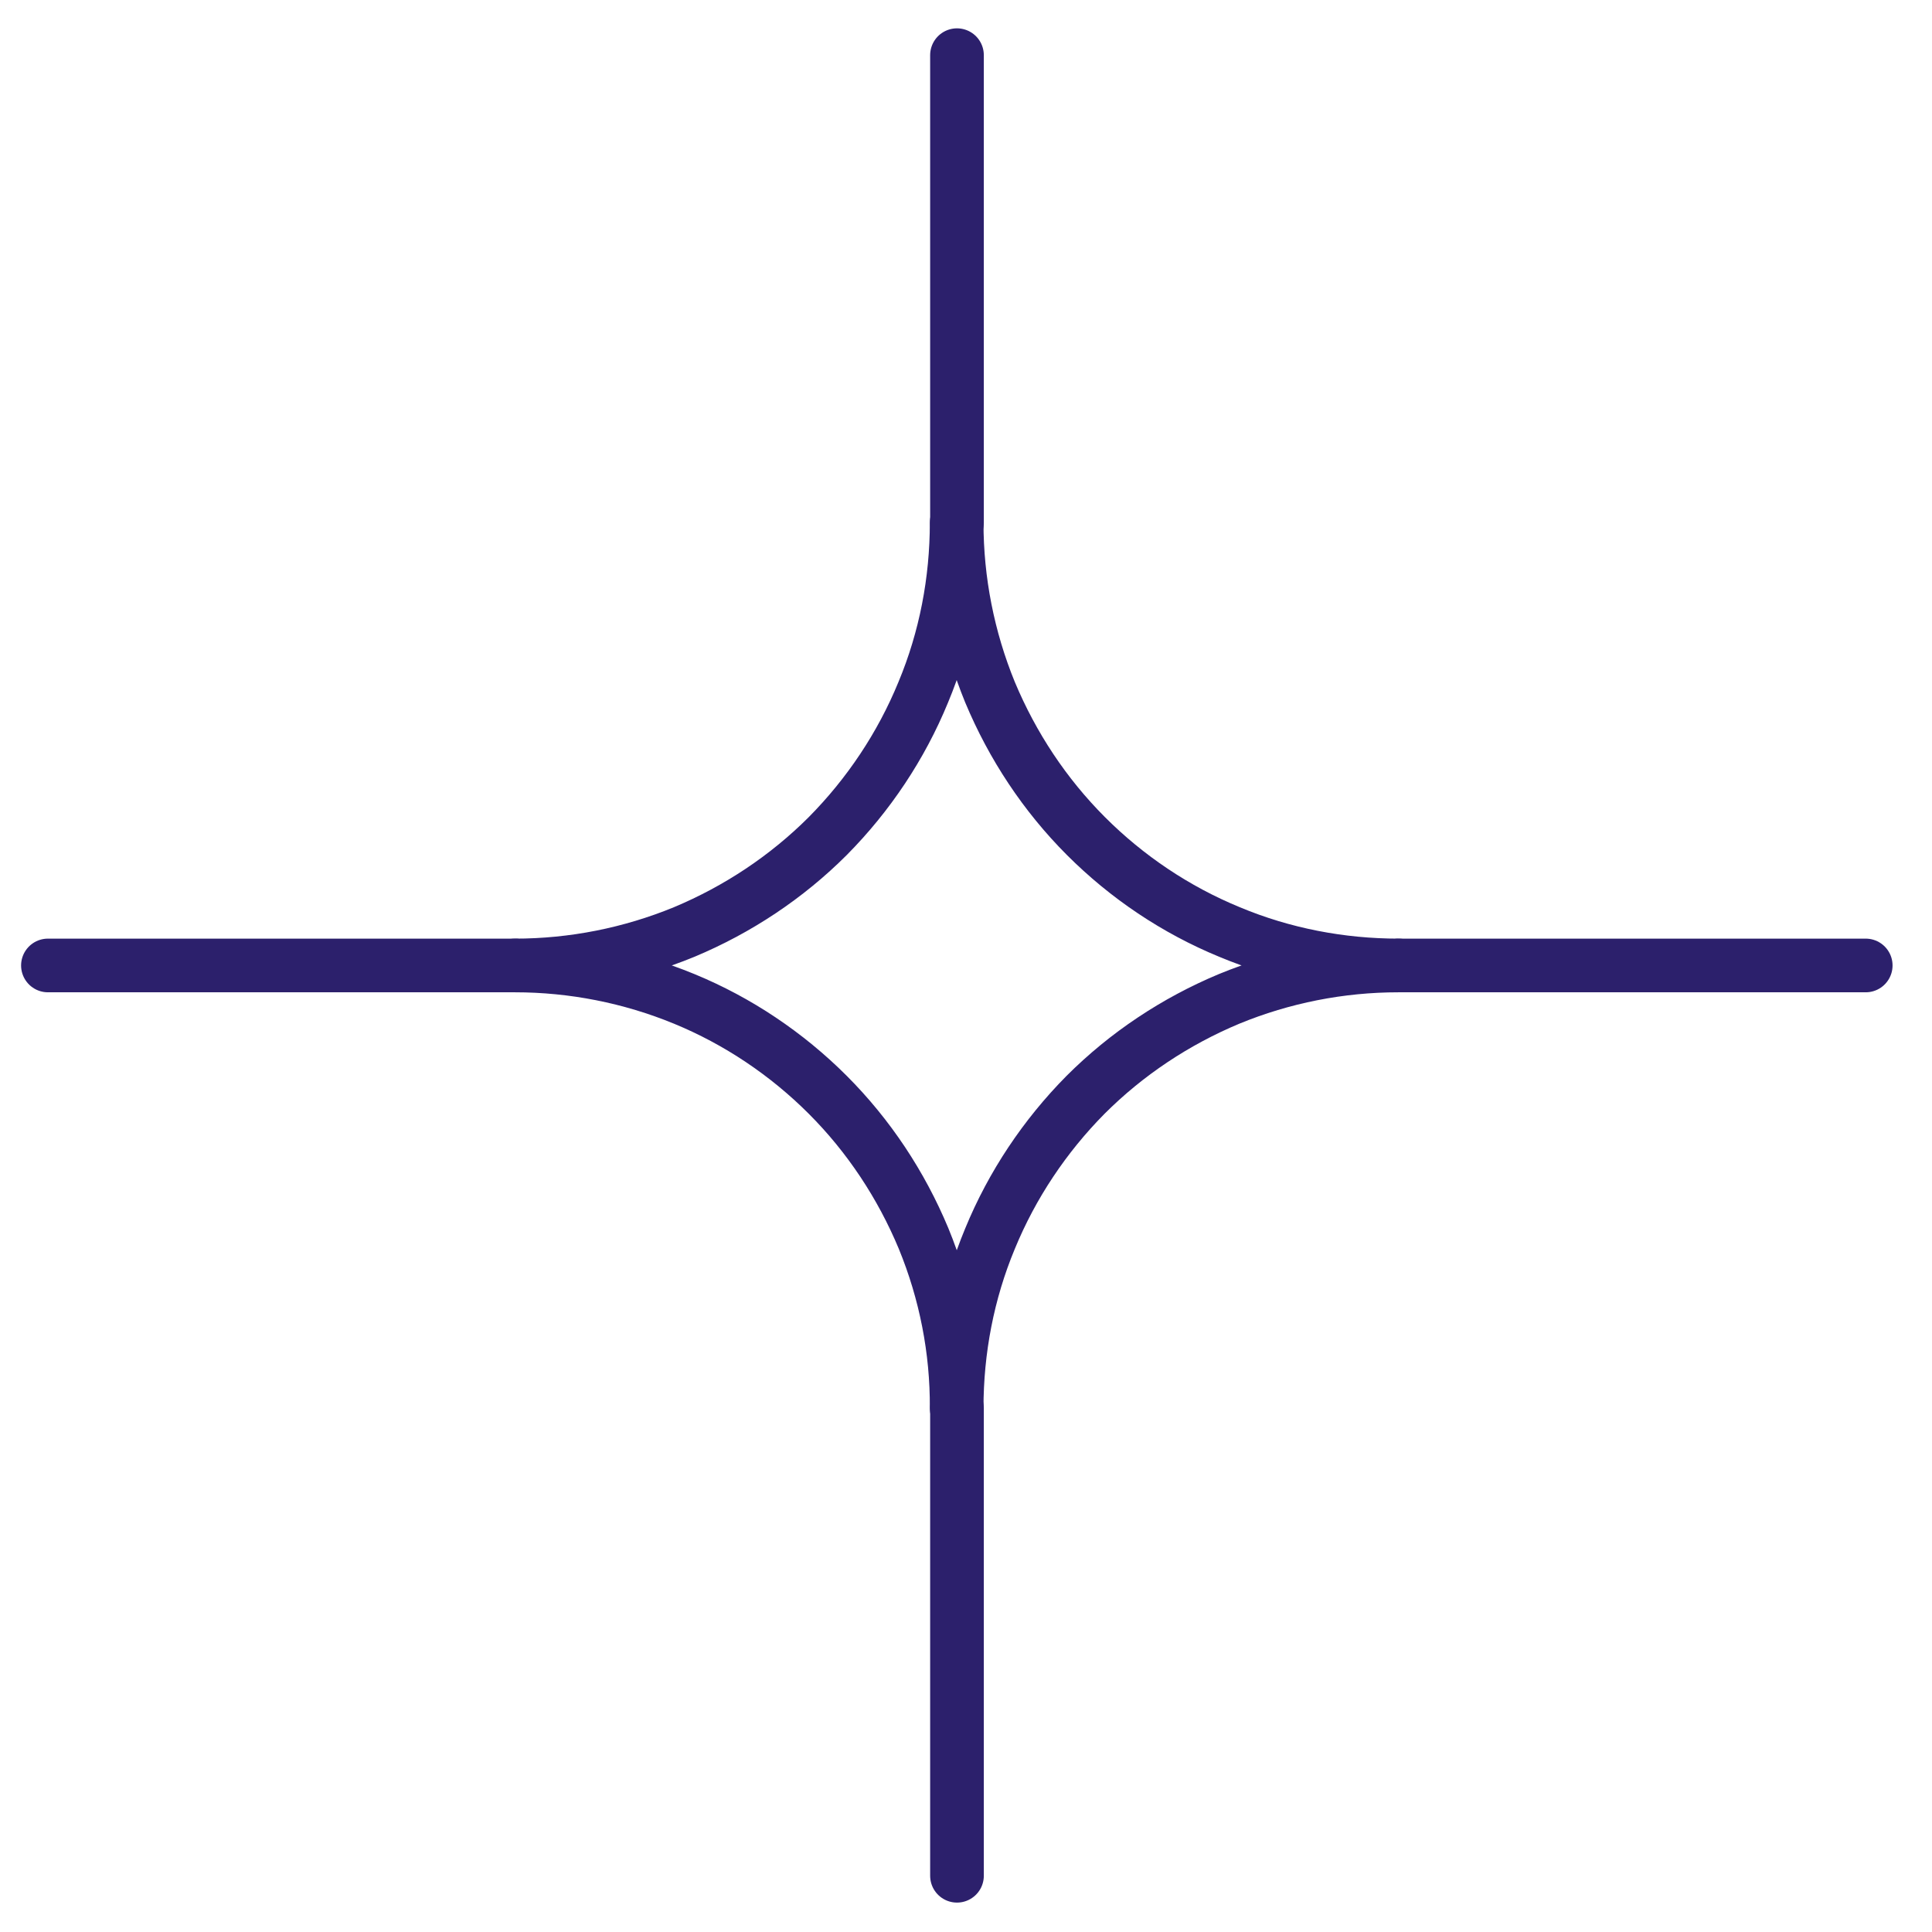 <svg width="36" height="36" viewBox="0 0 36 36" fill="none" xmlns="http://www.w3.org/2000/svg">
<path d="M26.063 17.99C24.982 17.99 23.908 17.784 22.909 17.366C21.91 16.955 21 16.345 20.234 15.578C19.468 14.811 18.866 13.9 18.448 12.9C18.038 11.899 17.826 10.824 17.826 9.741C17.826 10.824 17.621 11.899 17.203 12.9C16.793 13.9 16.184 14.811 15.425 15.578C14.658 16.345 13.748 16.948 12.75 17.366C11.751 17.777 10.677 17.99 9.596 17.99C10.677 17.99 11.751 18.202 12.75 18.613C13.748 19.024 14.658 19.634 15.425 20.401C16.191 21.168 16.793 22.079 17.21 23.079C17.621 24.08 17.833 25.155 17.826 26.238C17.826 25.155 18.031 24.08 18.448 23.079C18.859 22.079 19.468 21.168 20.227 20.401C20.994 19.634 21.903 19.031 22.902 18.613C23.901 18.202 24.975 17.99 26.056 17.99H26.063Z" stroke="#2C206C" stroke-linecap="round" stroke-linejoin="round"/>
<path d="M17.832 1.028V9.742" stroke="#2C206C" stroke-linecap="round" stroke-linejoin="round"/>
<path d="M34.765 17.99H26.062" stroke="#2C206C" stroke-linecap="round" stroke-linejoin="round"/>
<path d="M17.832 34.952V26.238" stroke="#2C206C" stroke-linecap="round" stroke-linejoin="round"/>
<path d="M0.893 17.99H9.602" stroke="#2C206C" stroke-linecap="round" stroke-linejoin="round"/>
</svg>
